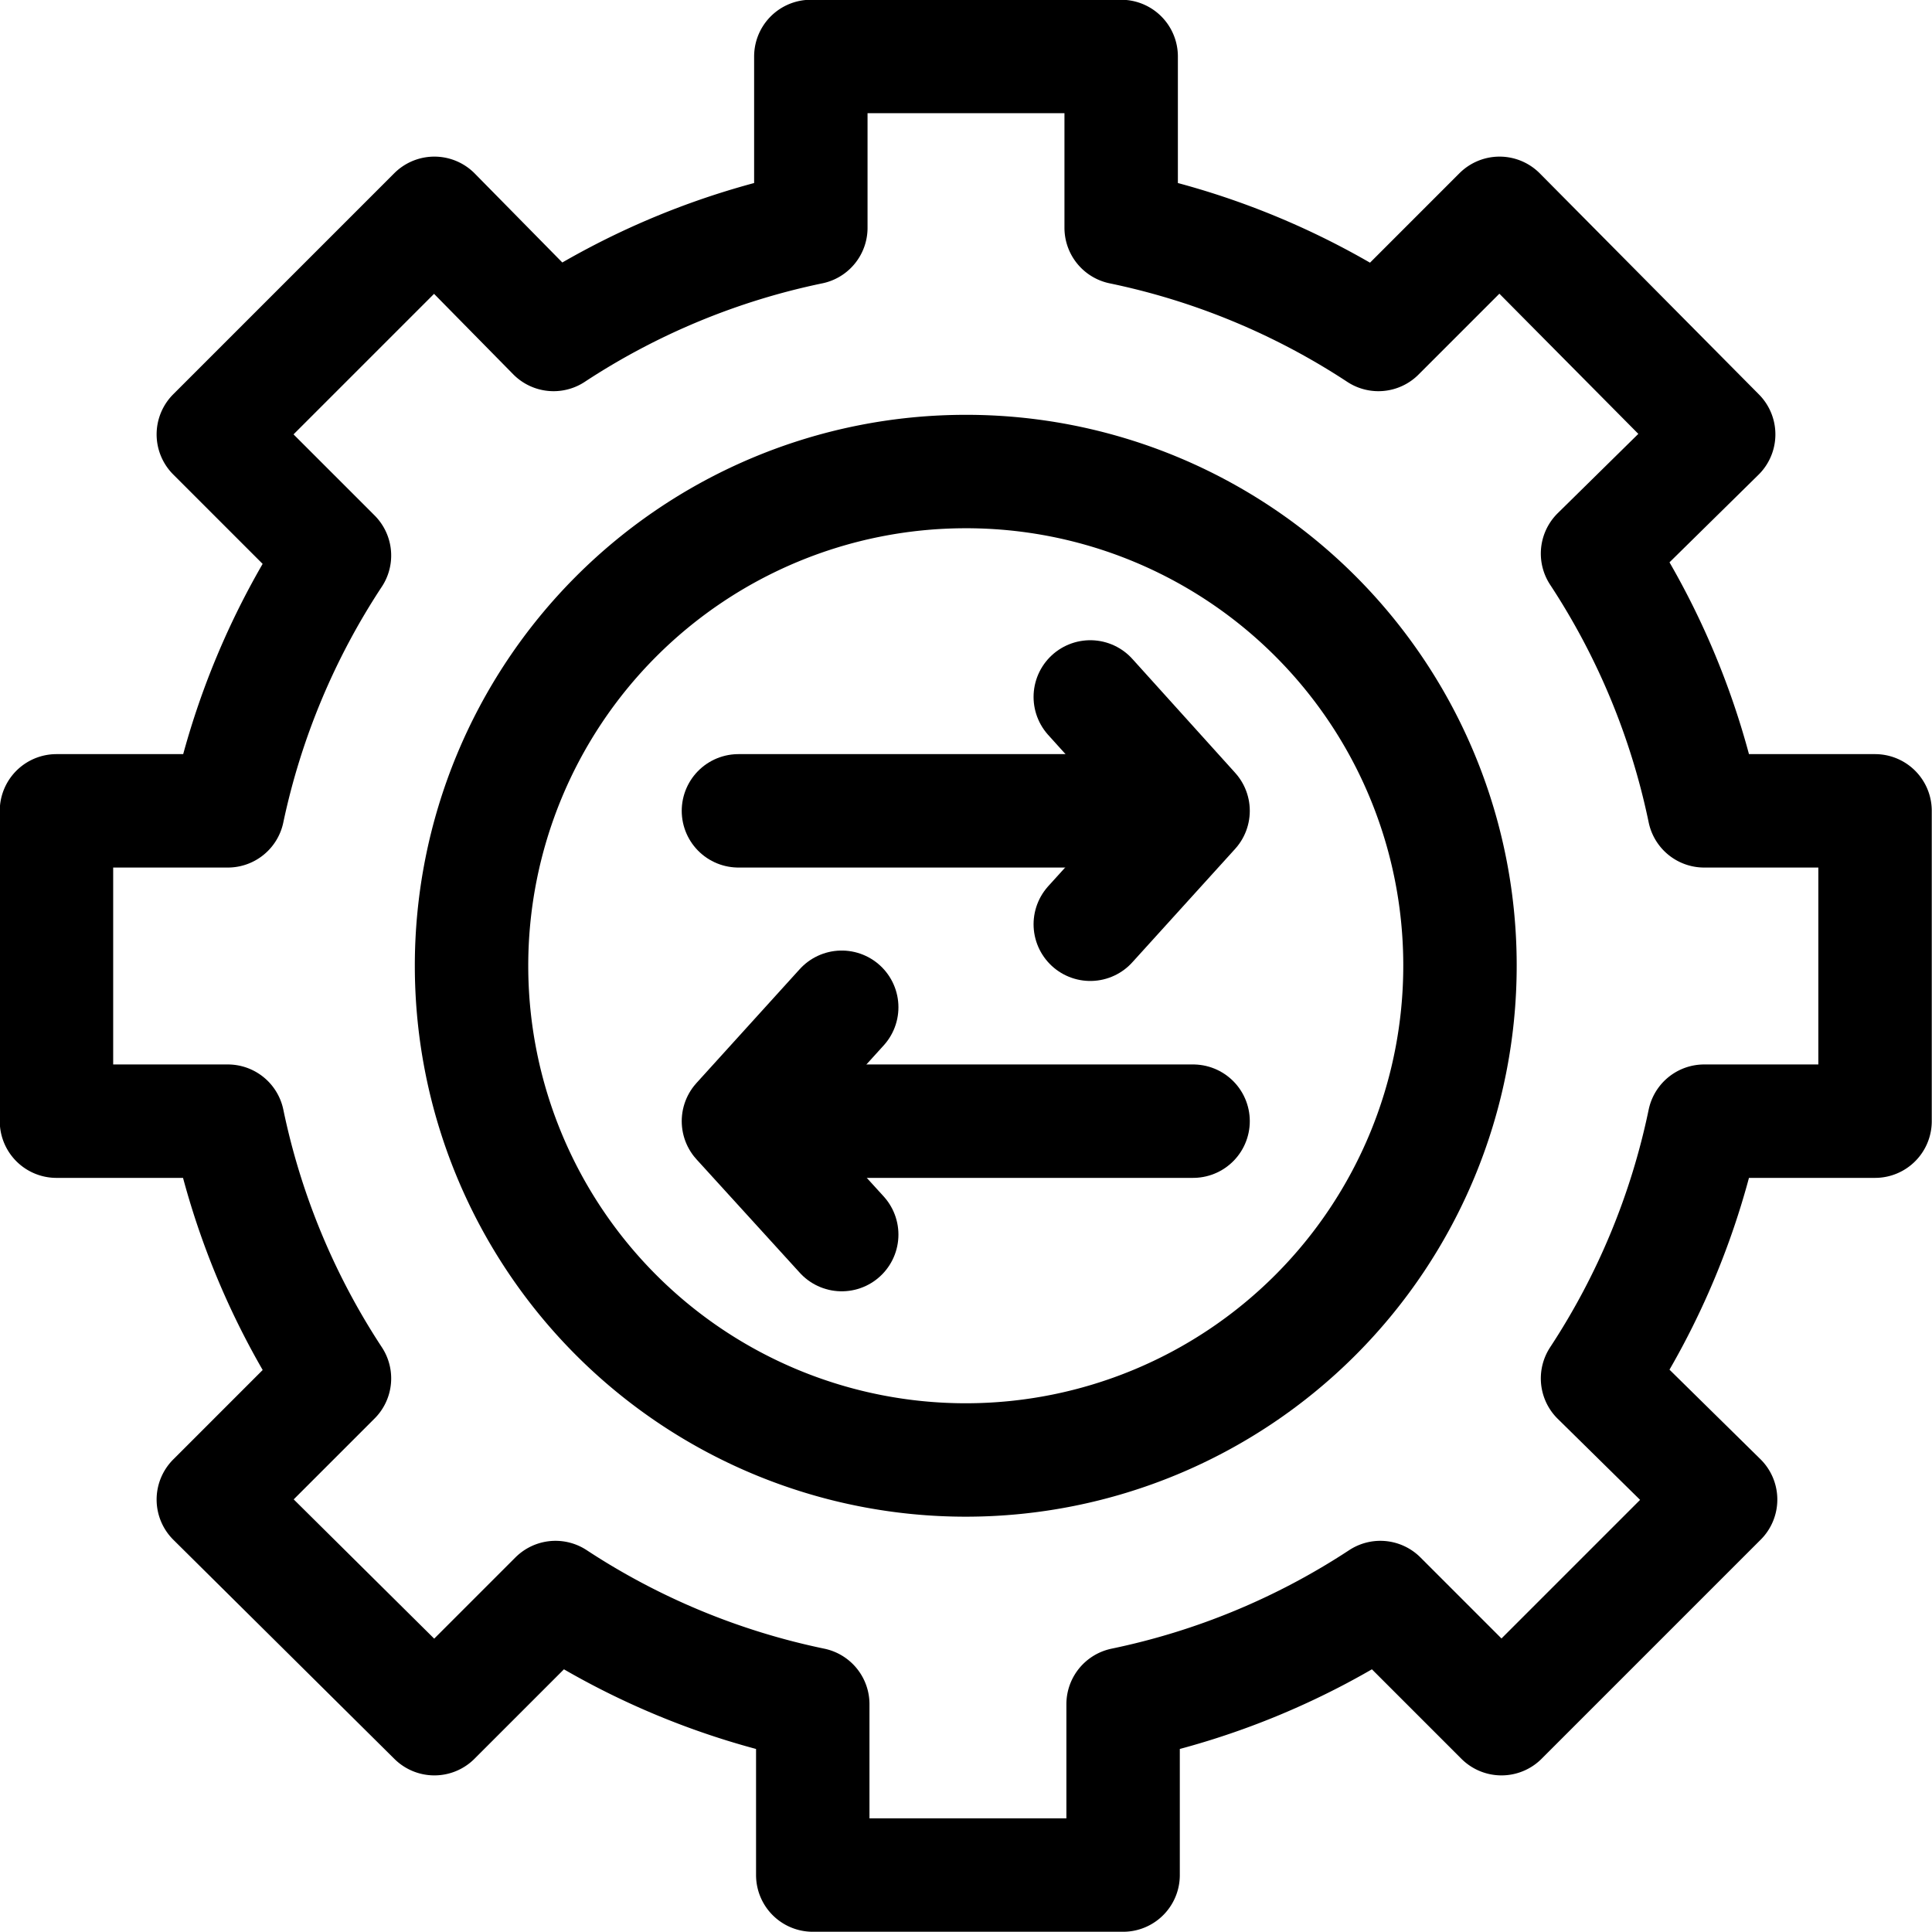 <svg xmlns="http://www.w3.org/2000/svg" xmlns:xlink="http://www.w3.org/1999/xlink" viewBox="0 0 40.03 40.03"><defs><style>.cls-1,.cls-3{fill:none;}.cls-2{clip-path:url(#clip-path);}.cls-3{stroke:#000;stroke-linecap:round;stroke-linejoin:round;stroke-width:2.35px;}</style><clipPath id="clip-path" transform="translate(0 0)"><rect class="cls-1" width="40.03" height="40.03"/></clipPath></defs><g id="Layer_2" data-name="Layer 2"><g id="Layer_1-2" data-name="Layer 1"><g id="g105"><g id="g107"><g class="cls-2"><g id="g109"><g id="g115"><path id="path117" class="cls-3" d="M38.85,23.23V16.8H35.31a15.4,15.4,0,0,0-2.21-5.33L35.61,9,31.07,4.42,28.56,6.93a15.4,15.4,0,0,0-5.33-2.21V1.17H16.8V4.72a15.4,15.4,0,0,0-5.33,2.21L9,4.42,4.42,9l2.51,2.51A15.4,15.4,0,0,0,4.72,16.8H1.17v6.43H4.72a15.4,15.4,0,0,0,2.21,5.33L4.42,31.07,9,35.61l2.51-2.51a15.4,15.4,0,0,0,5.33,2.21v3.54h6.43V35.31a15.4,15.4,0,0,0,5.33-2.21l2.51,2.51,4.54-4.54L33.1,28.56a15.4,15.4,0,0,0,2.21-5.33Z" transform="translate(0 0)"/></g><g id="g119"><path id="path121" class="cls-3" d="M30.25,20A10.24,10.24,0,1,1,20,9.77,10.23,10.23,0,0,1,30.25,20Z" transform="translate(0 0)"/></g><g id="g123"><path id="path125" class="cls-3" d="M15.3,16.8h7.58" transform="translate(0 0)"/></g><g id="g127"><path id="path129" class="cls-3" d="M22.59,14.44l2.13,2.36-2.13,2.35" transform="translate(0 0)"/></g><g id="g131"><path id="path133" class="cls-3" d="M24.72,23.23H17.15" transform="translate(0 0)"/></g><g id="g135"><path id="path137" class="cls-3" d="M17.44,25.58,15.3,23.23l2.14-2.36" transform="translate(0 0)"/></g></g></g></g></g></g></g></svg>